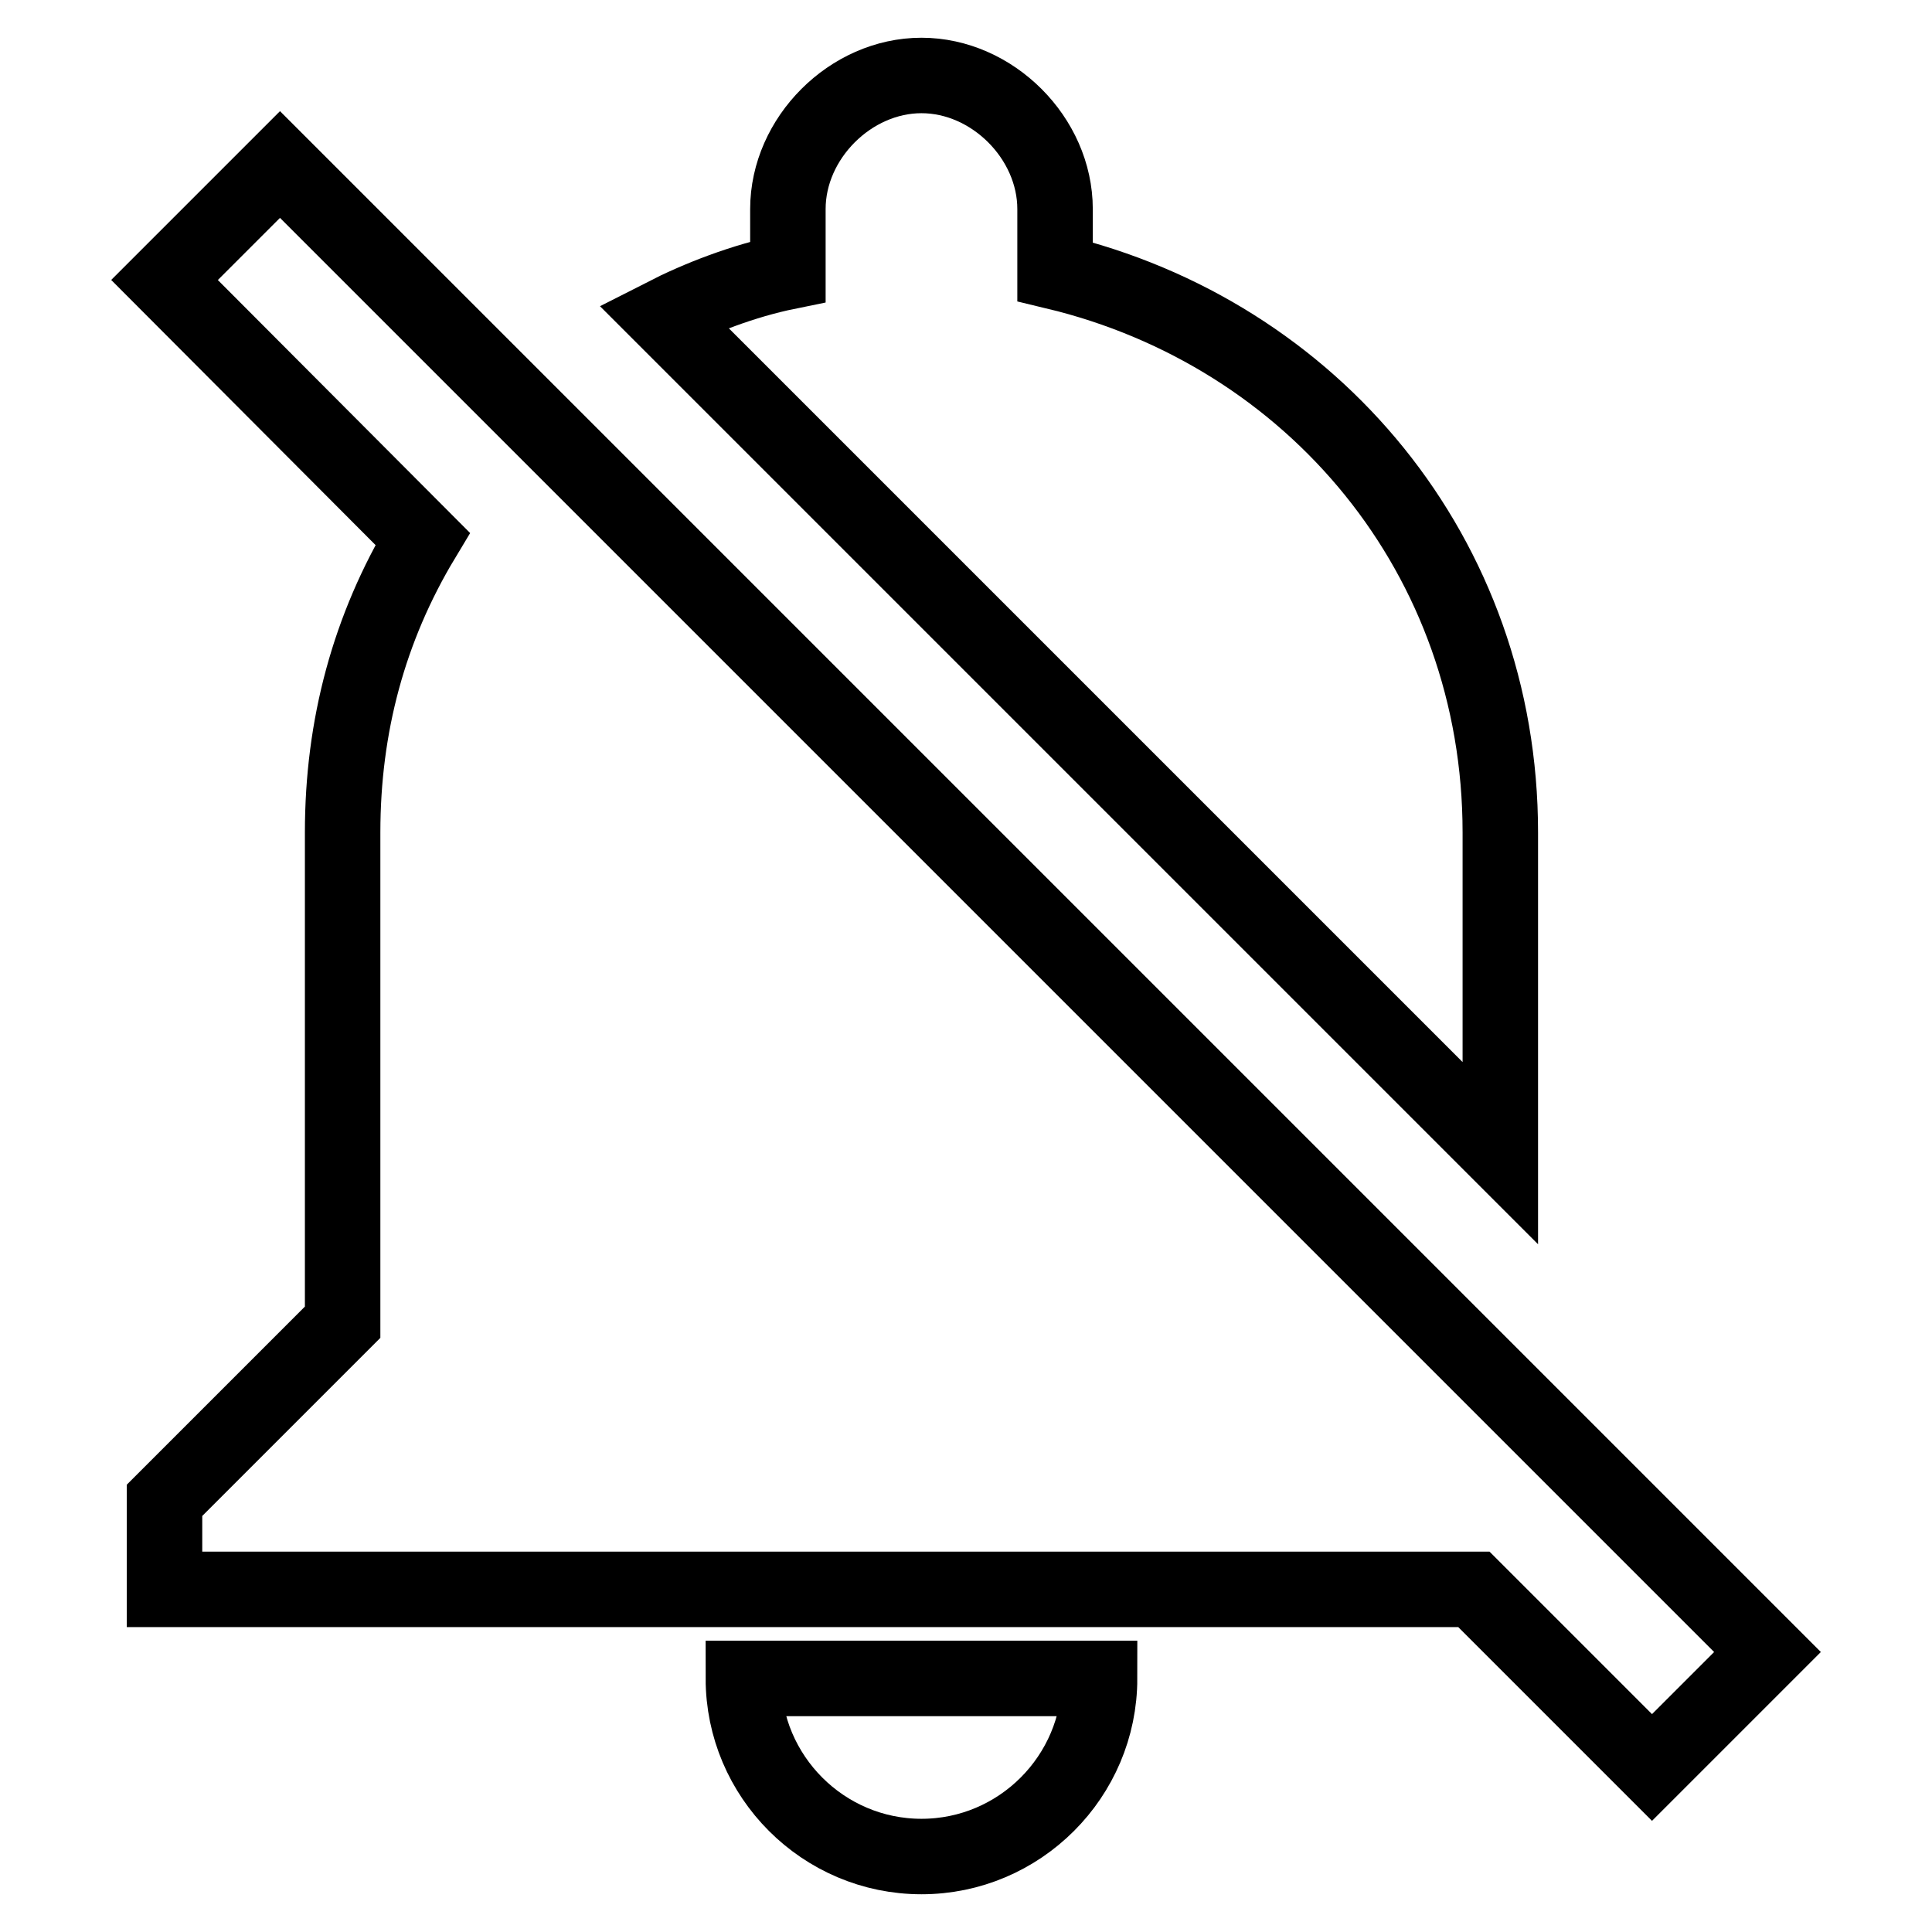 <?xml version="1.0" encoding="utf-8"?>
<!-- Svg Vector Icons : http://www.onlinewebfonts.com/icon -->
<!DOCTYPE svg PUBLIC "-//W3C//DTD SVG 1.1//EN" "http://www.w3.org/Graphics/SVG/1.1/DTD/svg11.dtd">
<svg version="1.1" xmlns="http://www.w3.org/2000/svg" xmlns:xlink="http://www.w3.org/1999/xlink" x="0px" y="0px" viewBox="0 0 256 256" enable-background="new 0 0 256 256" xml:space="preserve">
<g> <path stroke-width="10" fill-opacity="0" stroke="#000000"  d="M122.1,246c13,0,23.6-10.6,23.6-23.6H98.5C98.5,235.4,109.1,246,122.1,246z M198.8,110.3 c0-36.6-24.8-66.1-59-74.3v-8.3c0-9.4-8.3-17.7-17.7-17.7s-17.7,8.3-17.7,17.7V36c-5.9,1.2-11.8,3.5-16.5,5.9l110.9,110.9V110.3z  M195.3,210.6l23.6,23.6l15.3-15.3L37.1,21.8L21.8,37.1L56,71.4c-7.1,11.8-10.6,24.8-10.6,38.9v64.9l-23.6,23.6v11.8H195.3z"/></g>
</svg>